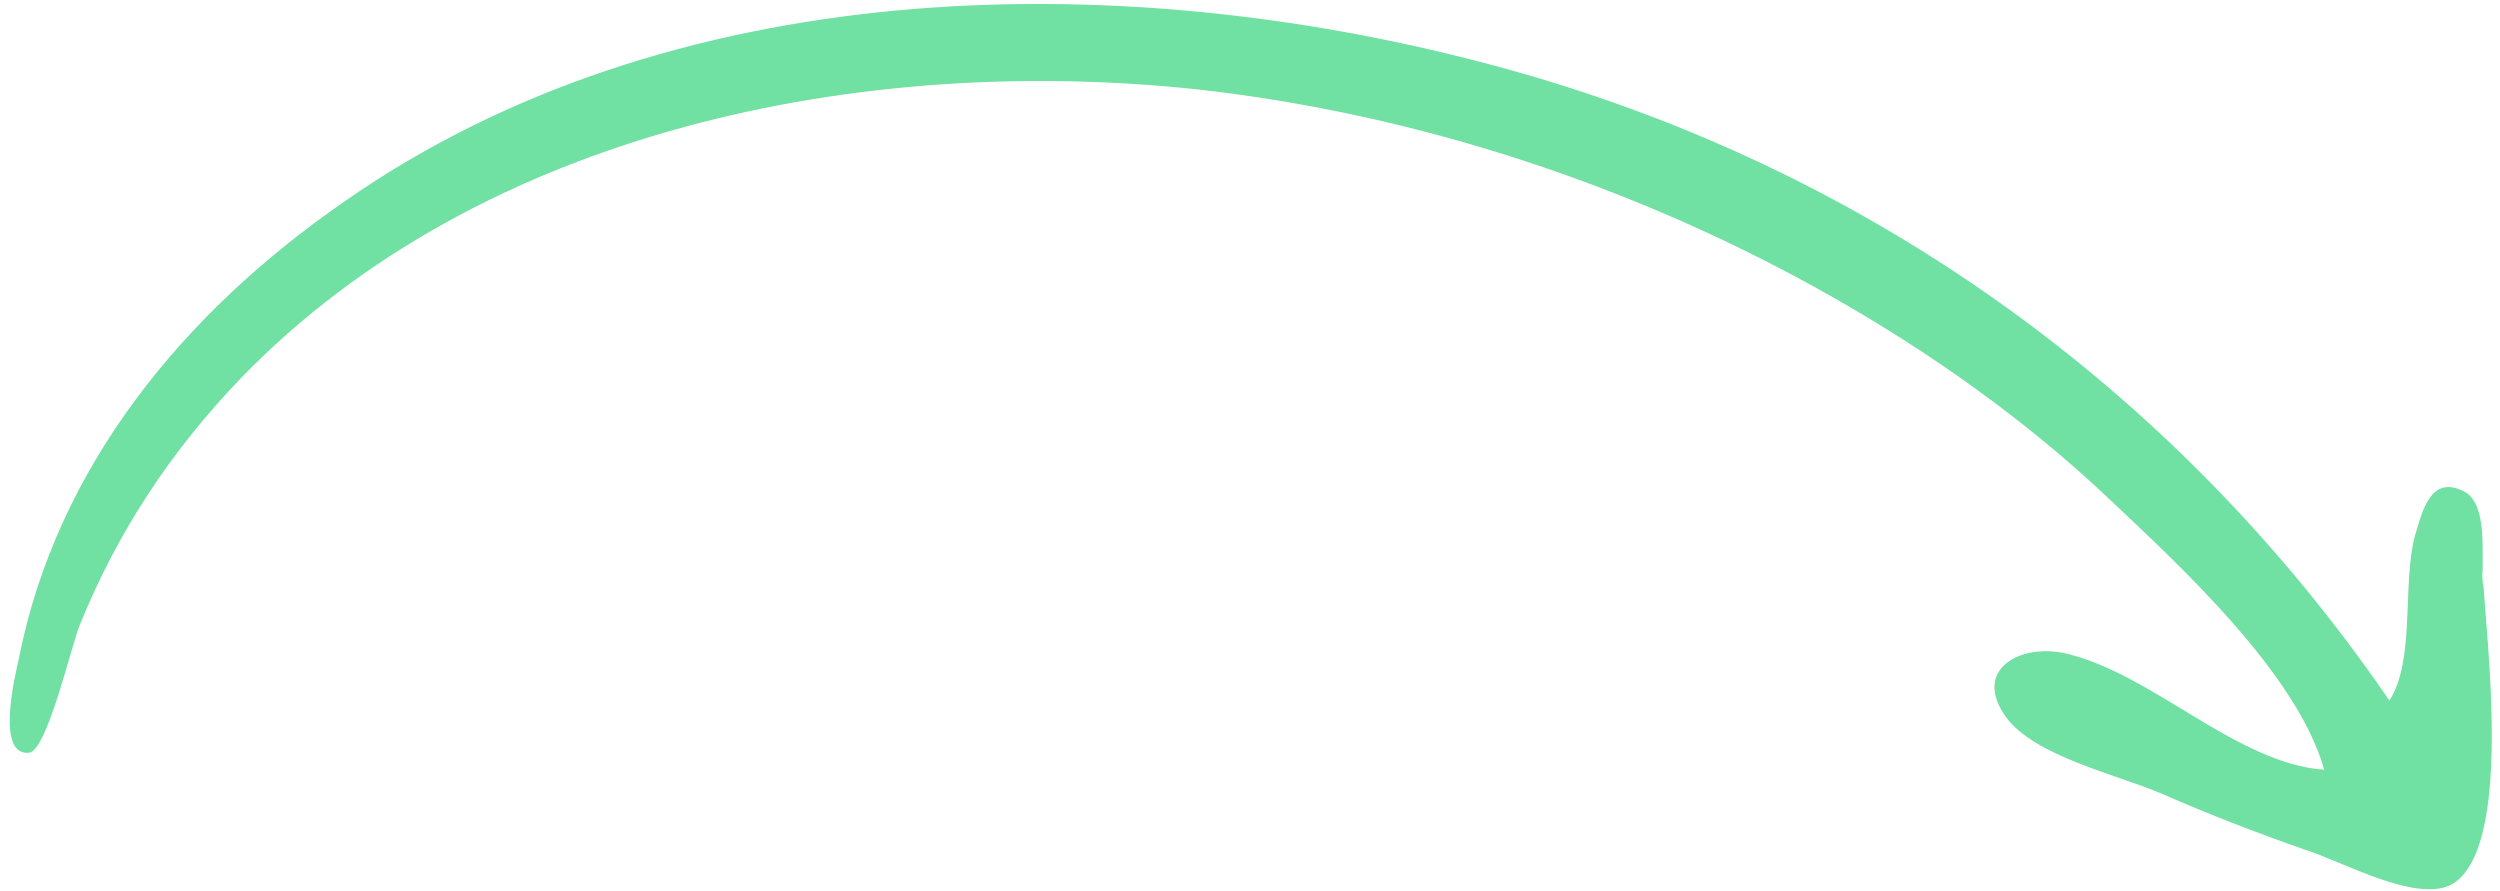 <svg width="216" height="77" viewBox="0 0 216 77" fill="none" xmlns="http://www.w3.org/2000/svg">
<path d="M214.531 49.883C214.38 47.89 214.985 43.525 212.876 42.45C209.955 40.975 209.269 44.266 208.644 46.319C207.55 50.413 208.683 57.114 206.445 60.523C187.849 33.395 160.791 14.005 128.474 5.502C96.311 -3.012 57.831 -2.254 29.681 17.465C15.893 26.995 4.89 40.324 1.624 56.923C1.275 58.492 -0.385 65.406 2.55 65.029C4.09 64.758 6.208 55.65 6.867 54.057C10.153 45.941 14.772 38.958 20.846 32.636C41.685 11.156 74.581 4.652 103.366 7.714C122.404 9.819 141.446 16.088 158.239 25.613C166.88 30.511 175.125 36.365 182.353 43.222C188.403 48.933 198.467 58.197 200.813 66.504C193.285 65.995 185.987 58.218 178.521 56.47C174.55 55.537 170.357 57.86 173.32 61.955C175.759 65.318 182.903 66.936 186.611 68.506C190.807 70.347 194.825 71.894 199.153 73.417C202.348 74.409 208.546 77.95 211.711 76.476C217.264 73.587 214.76 54.957 214.531 49.883C214.539 52.043 214.369 47.736 214.531 49.883Z" fill="#70E0A3"/>
</svg>
